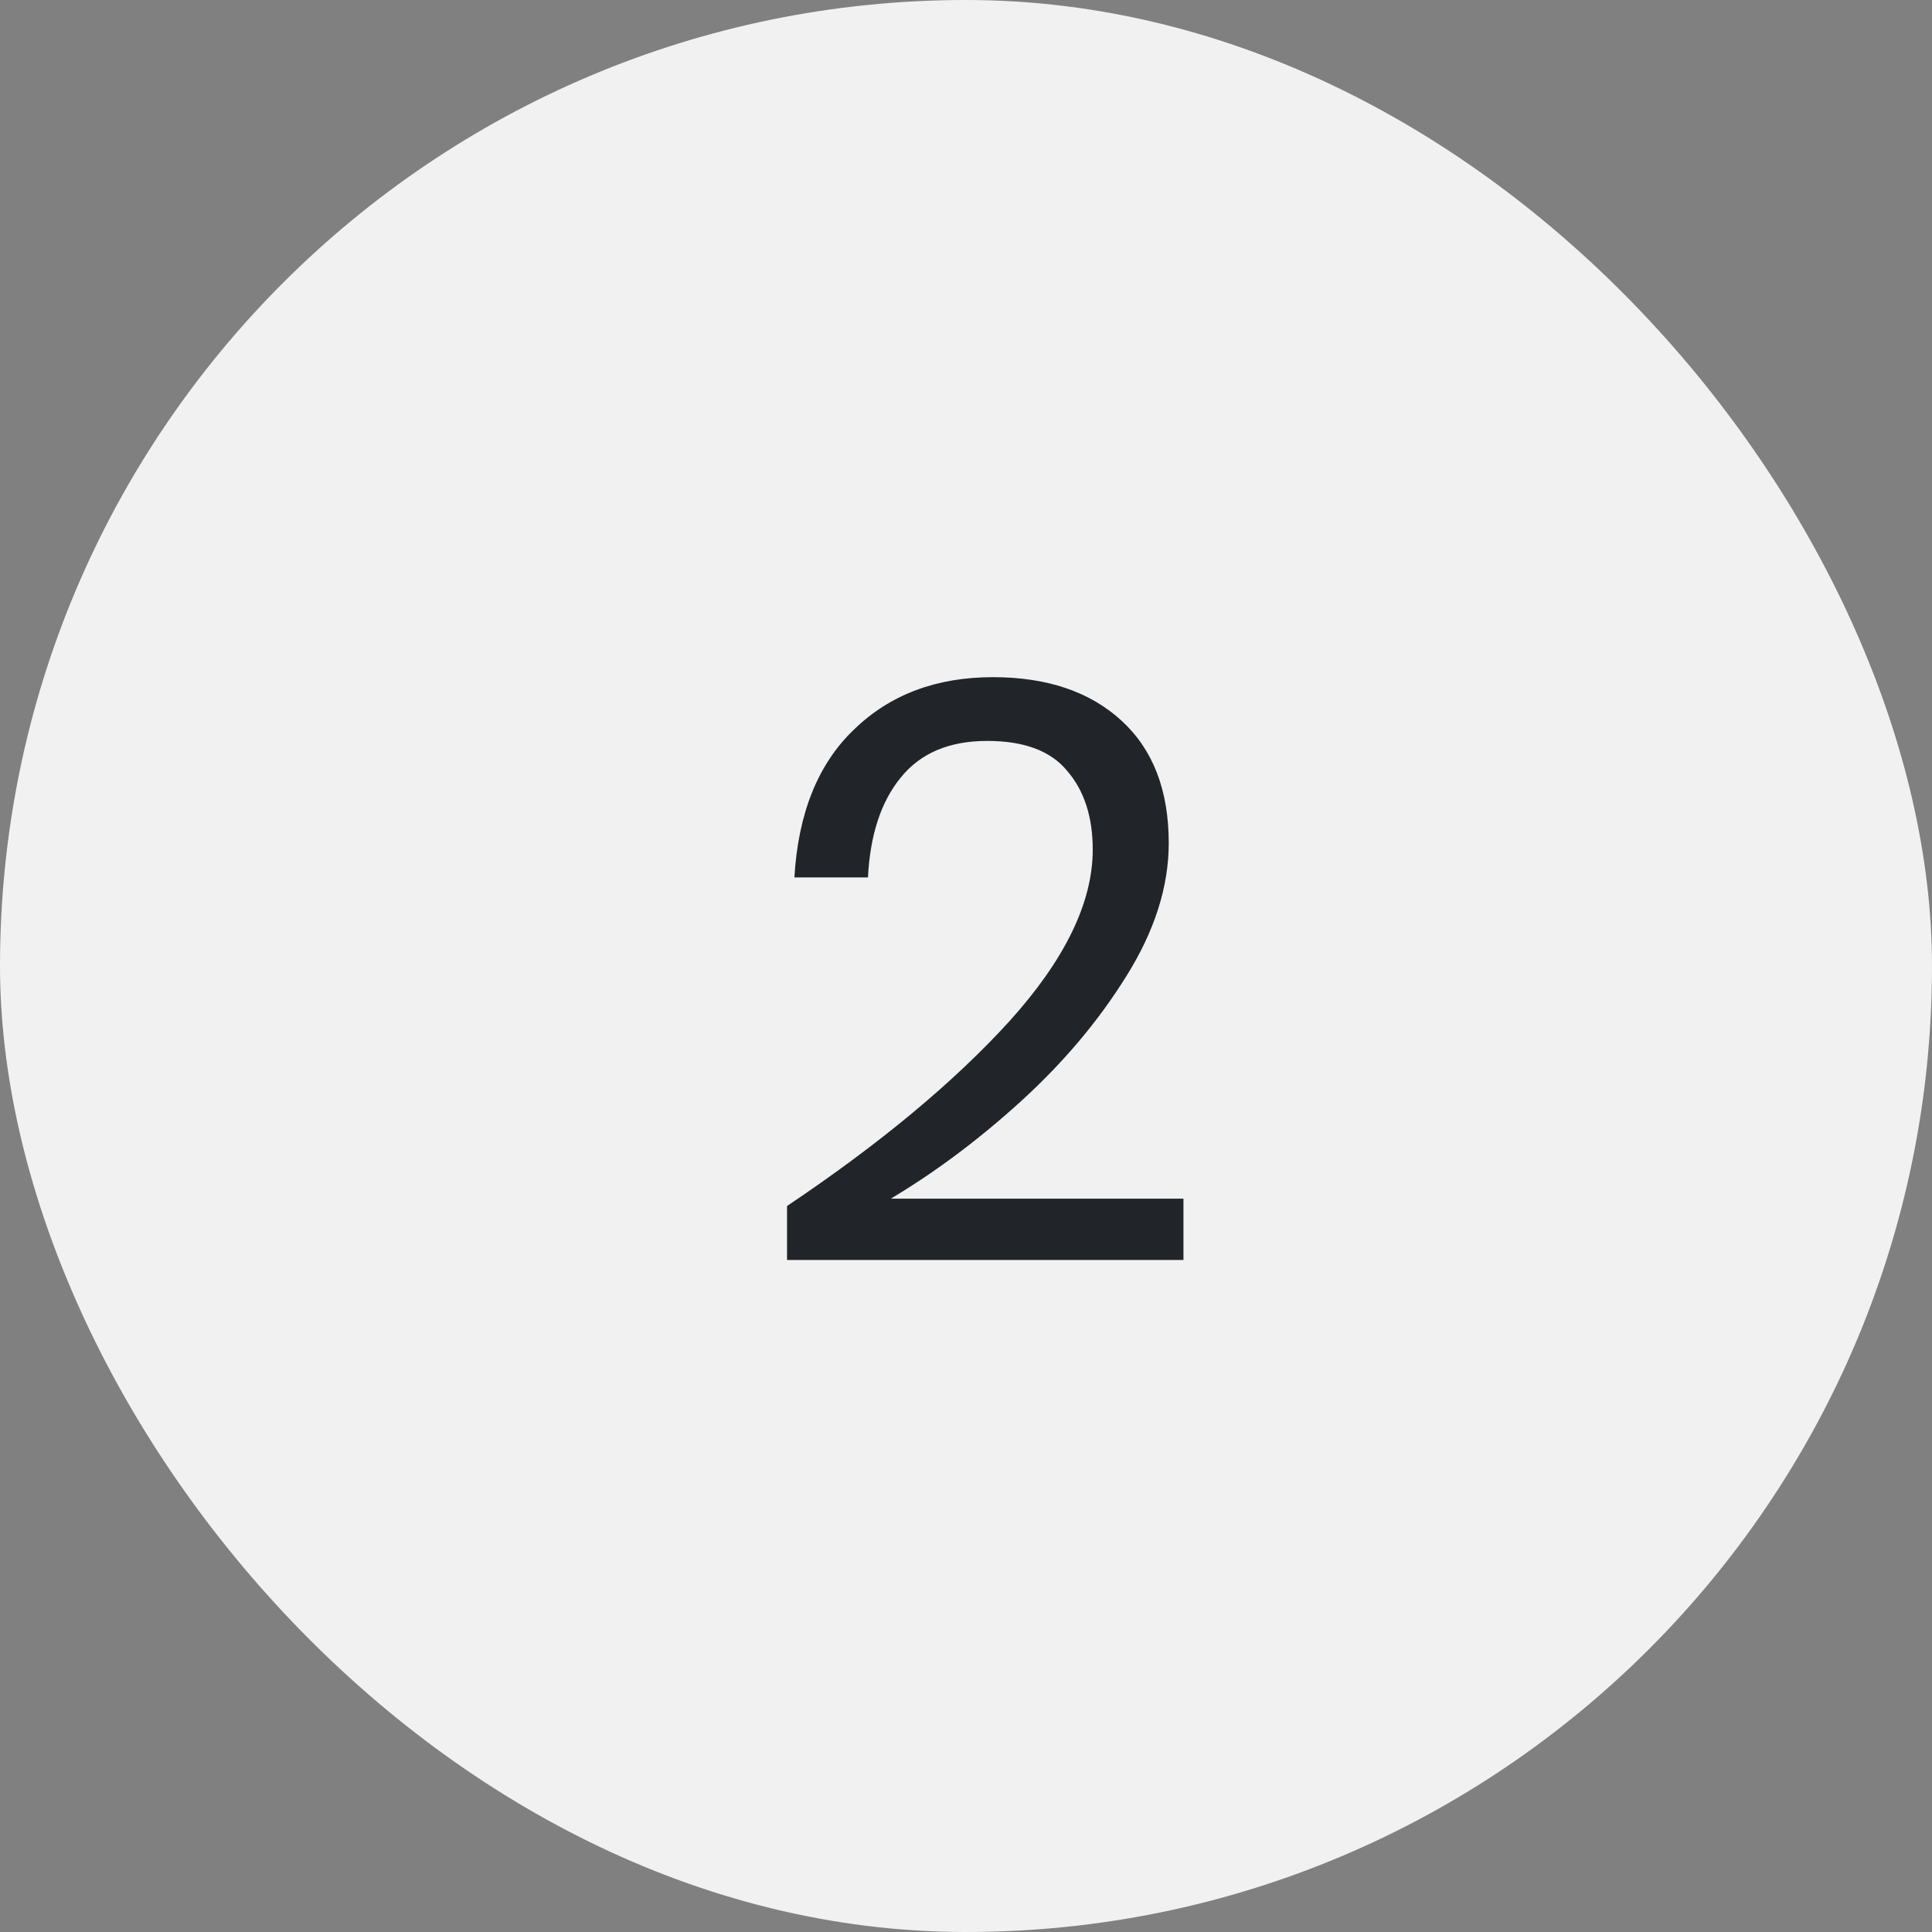 <svg width="52" height="52" viewBox="0 0 52 52" fill="none" xmlns="http://www.w3.org/2000/svg">
<rect x="0" y="0" width="52" height="52" fill="#808080" stroke="none"/>
<rect x="0.5" y="0.5" width="51" height="51" rx="25.5" fill="#F1F1F1" stroke="#F1F1F1"/>
<path d="M21.183 32.46C23.676 30.788 25.671 29.131 27.167 27.488C28.663 25.831 29.411 24.291 29.411 22.868C29.411 21.988 29.183 21.284 28.729 20.756C28.289 20.213 27.57 19.942 26.573 19.942C25.546 19.942 24.769 20.272 24.241 20.932C23.713 21.577 23.419 22.472 23.361 23.616H21.381C21.483 21.885 22.019 20.558 22.987 19.634C23.955 18.695 25.201 18.226 26.727 18.226C28.179 18.226 29.33 18.615 30.181 19.392C31.032 20.169 31.457 21.269 31.457 22.692C31.457 23.865 31.076 25.061 30.313 26.278C29.565 27.481 28.619 28.603 27.475 29.644C26.346 30.671 25.18 31.543 23.977 32.262H31.853V33.912H21.183V32.46Z" fill="#212529"/>
</svg>
